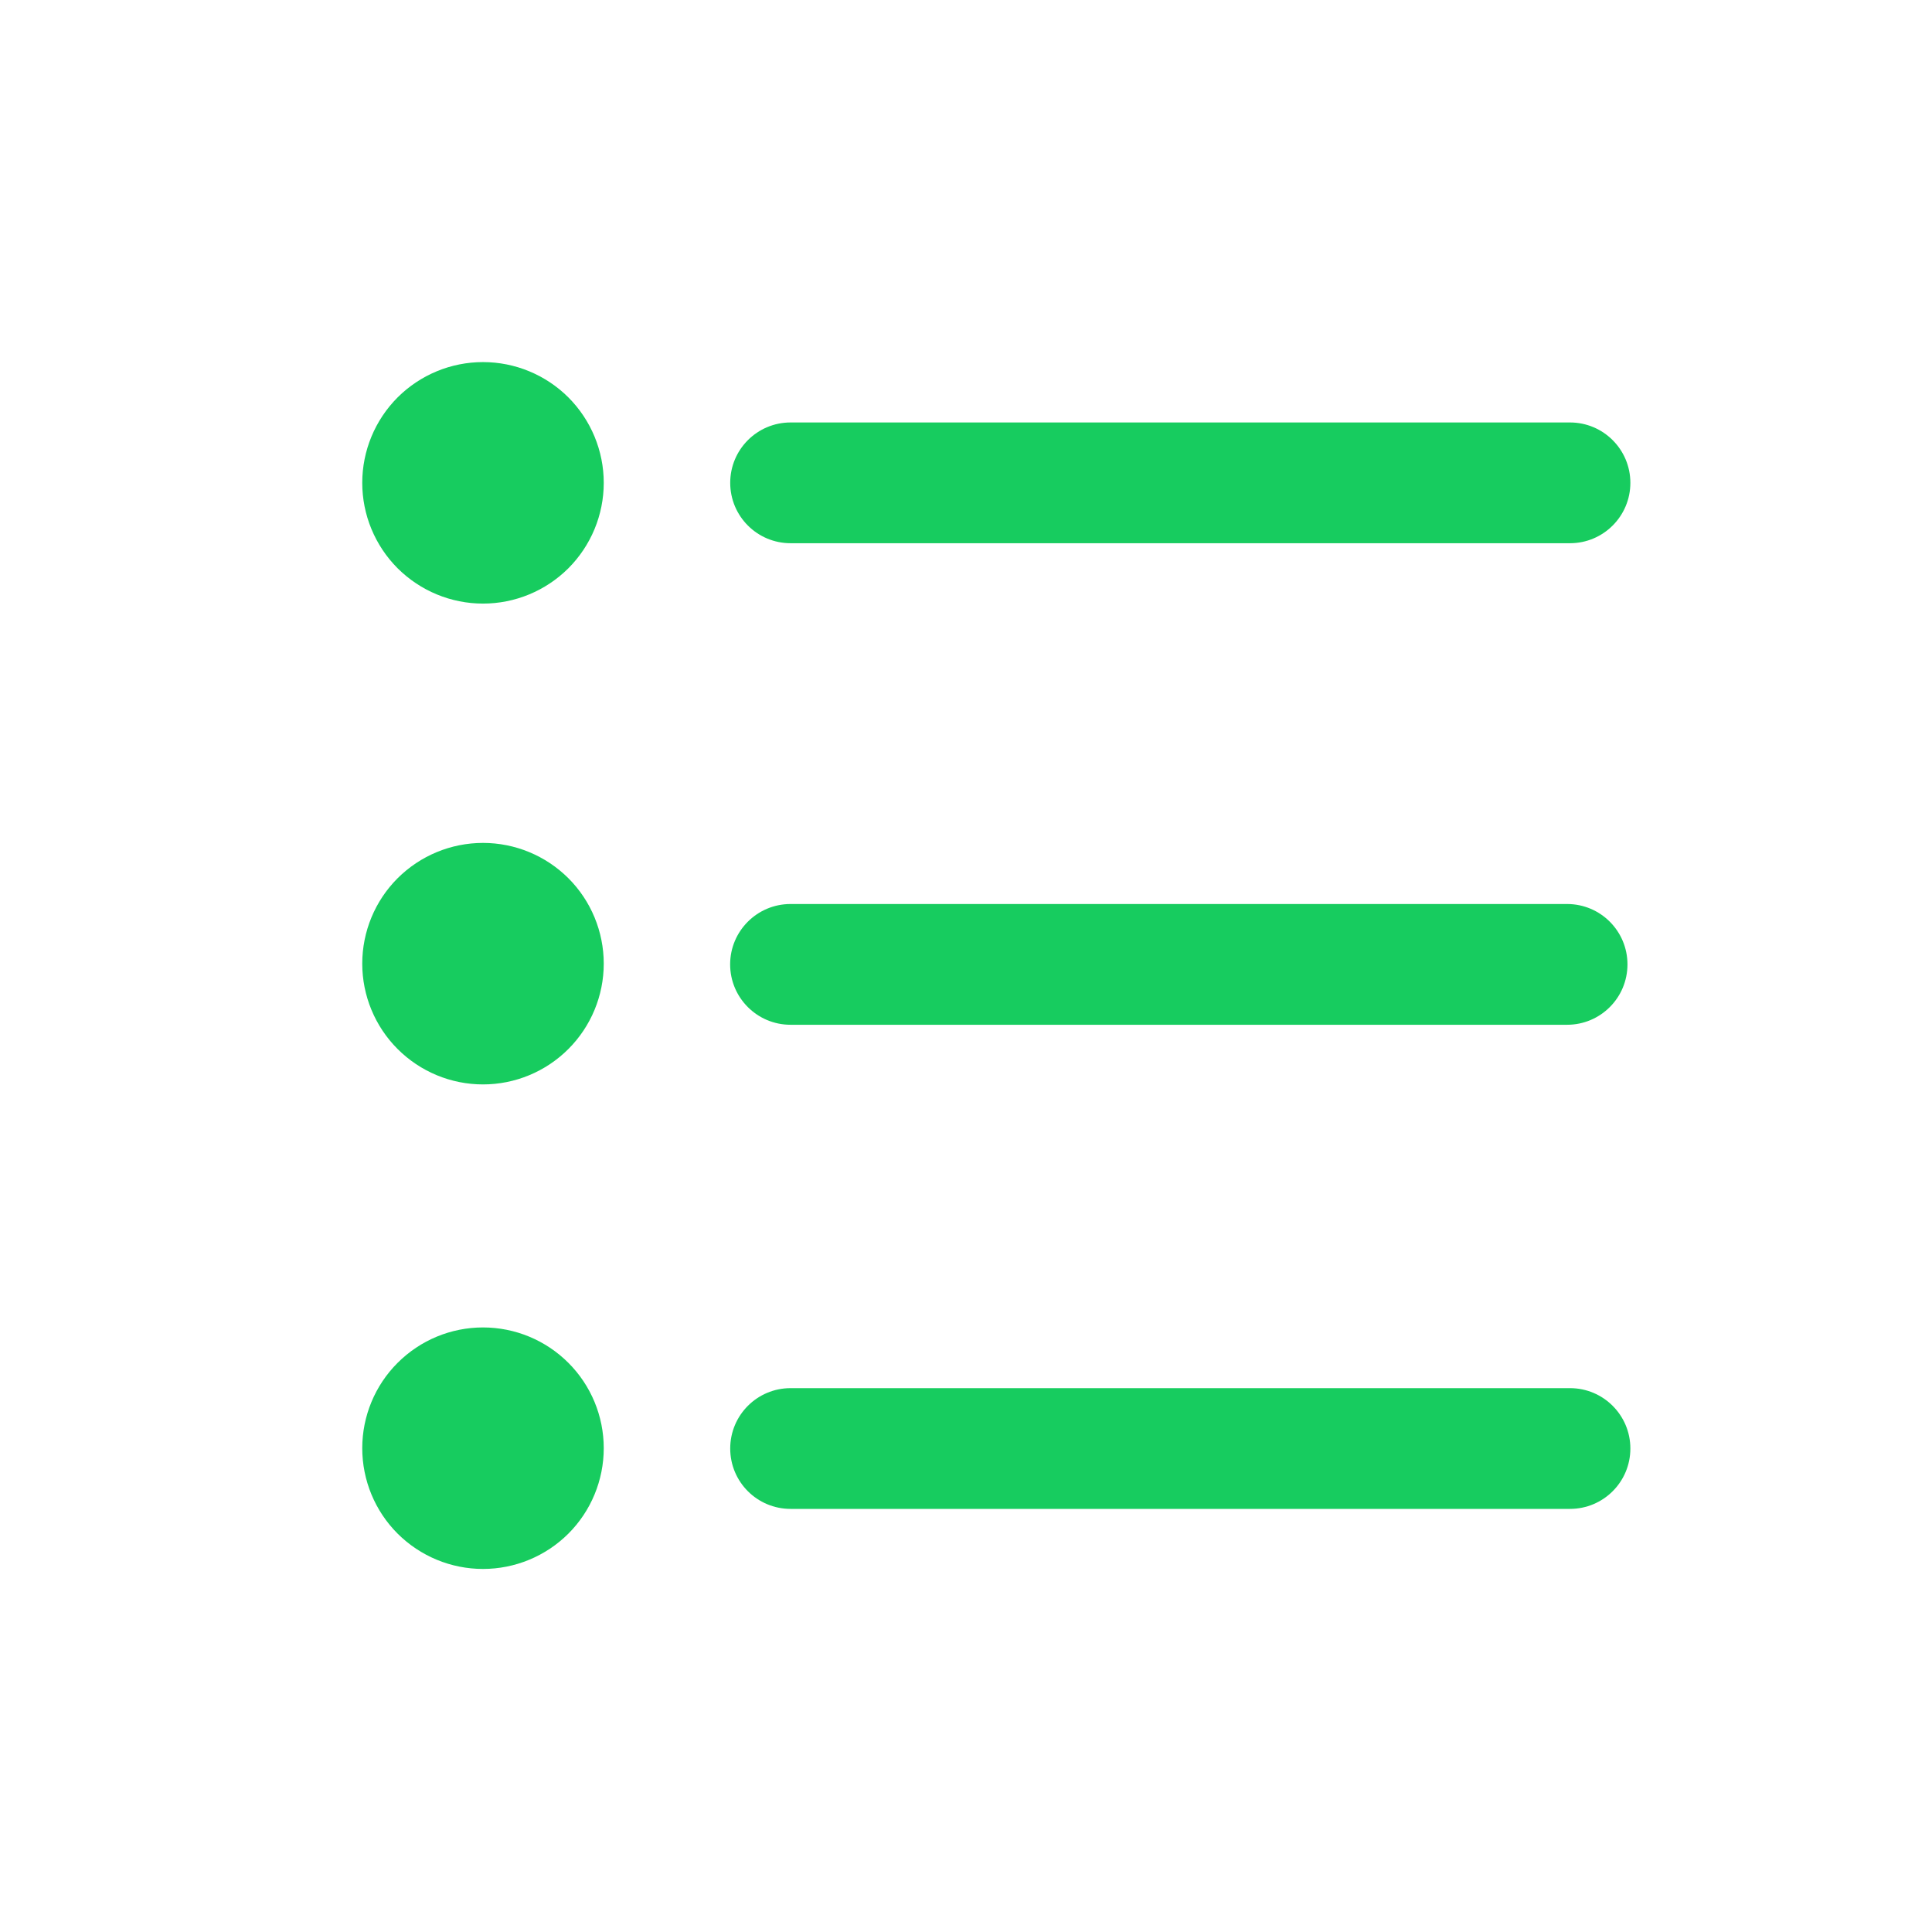 <svg width="24" height="24" viewBox="0 0 24 24" fill="none" xmlns="http://www.w3.org/2000/svg">
<path d="M9.821 6.748H19.503C19.917 6.748 20.253 6.412 20.253 5.998C20.253 5.584 19.917 5.248 19.503 5.248H9.821C9.406 5.248 9.071 5.584 9.071 5.998C9.071 6.412 9.406 6.748 9.821 6.748ZM9.82 12.73H19.467C19.882 12.73 20.217 12.394 20.217 11.98C20.217 11.566 19.882 11.23 19.467 11.23H9.82C9.406 11.23 9.07 11.566 9.07 11.98C9.07 12.394 9.406 12.73 9.82 12.73ZM19.503 17.244H9.821C9.406 17.244 9.071 17.58 9.071 17.994C9.071 18.409 9.406 18.744 9.821 18.744H19.503C19.917 18.744 20.253 18.409 20.253 17.994C20.253 17.58 19.917 17.244 19.503 17.244Z" fill="#17CC5F"/>
<path d="M4.5 5.998C4.5 6.396 4.658 6.777 4.939 7.059C5.221 7.34 5.602 7.498 6 7.498C6.398 7.498 6.779 7.34 7.061 7.059C7.342 6.777 7.5 6.396 7.5 5.998C7.5 5.6 7.342 5.219 7.061 4.937C6.779 4.656 6.398 4.498 6 4.498C5.602 4.498 5.221 4.656 4.939 4.937C4.658 5.219 4.5 5.6 4.5 5.998Z" fill="#17CC5F"/>
<path d="M4.5 11.971C4.5 12.368 4.658 12.75 4.939 13.031C5.221 13.313 5.602 13.471 6 13.471C6.398 13.471 6.779 13.313 7.061 13.031C7.342 12.75 7.5 12.368 7.5 11.971C7.5 11.573 7.342 11.191 7.061 10.91C6.779 10.629 6.398 10.471 6 10.471C5.602 10.471 5.221 10.629 4.939 10.91C4.658 11.191 4.5 11.573 4.5 11.971Z" fill="#17CC5F"/>
<path d="M4.5 17.99C4.5 18.388 4.658 18.77 4.939 19.051C5.221 19.332 5.602 19.49 6 19.49C6.398 19.49 6.779 19.332 7.061 19.051C7.342 18.77 7.5 18.388 7.5 17.99C7.5 17.592 7.342 17.211 7.061 16.93C6.779 16.648 6.398 16.49 6 16.49C5.602 16.49 5.221 16.648 4.939 16.93C4.658 17.211 4.5 17.592 4.5 17.99Z" fill="#17CC5F"/>
</svg>
